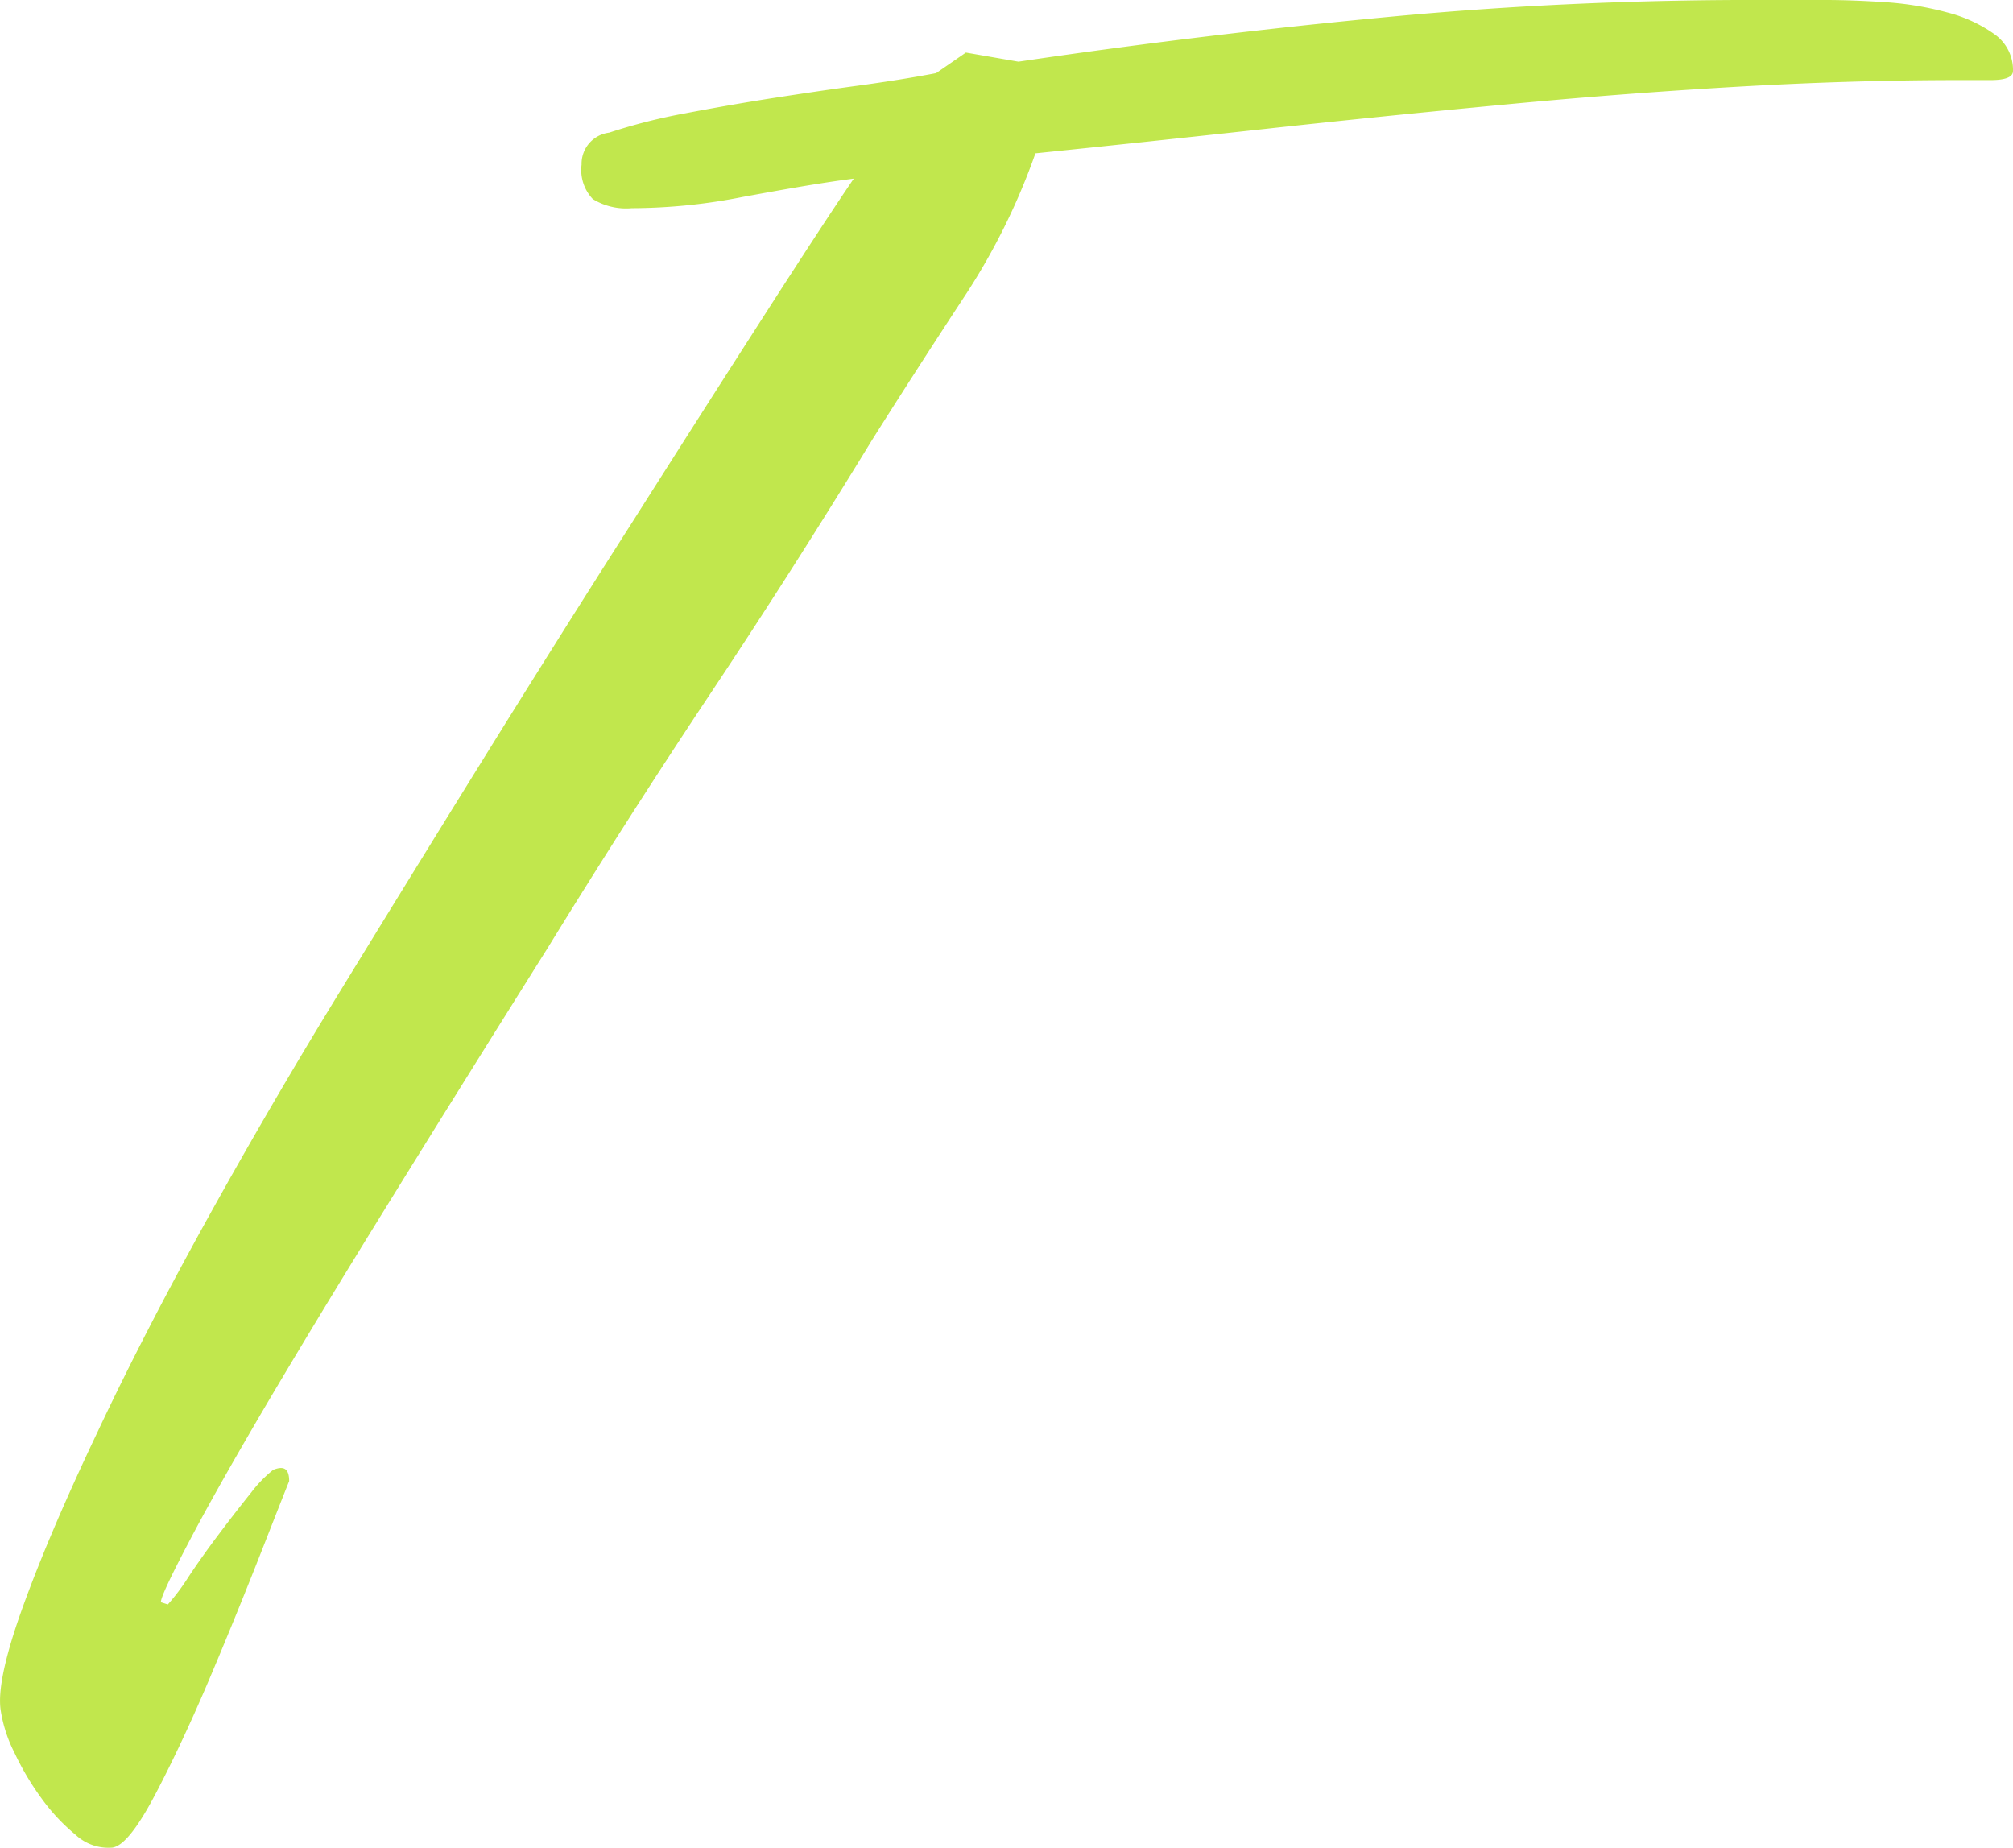 <?xml version="1.0" encoding="UTF-8"?> <svg xmlns="http://www.w3.org/2000/svg" id="Слой_1" data-name="Слой 1" viewBox="0 0 179.19 164.48"> <defs> <style>.cls-1{fill:#c1e74d;}</style> </defs> <path class="cls-1" d="M48.76,84.37Q40.83,97,34.4,107.4t-10.91,18q-4.48,7.63-6.82,12.13c-1.57,3-2.35,4.68-2.35,5.09l.62.2a18.92,18.92,0,0,0,1.83-2.44q1.21-1.83,2.75-3.87t2.85-3.67a11.47,11.47,0,0,1,1.94-2c1-.41,1.43-.07,1.43,1-.28.68-1.09,2.75-2.45,6.21s-2.85,7.14-4.48,11-3.26,7.37-4.89,10.49S11,164.32,10,164.46a4.29,4.29,0,0,1-3.26-1.13,17.43,17.43,0,0,1-3.05-3.26A24.57,24.57,0,0,1,1.28,156a12.47,12.47,0,0,1-1.22-3.77q-.4-2.65,2-9.27t6.62-15.49q4.17-8.86,9.88-19.16T30.42,88q5.51-9,12.33-20T56.1,46.77Q62.63,36.48,68,28.12t8-12.22c-3.13.4-6.42,1-9.88,1.63a51.39,51.39,0,0,1-9.89,1,5.66,5.66,0,0,1-3.46-.81,3.75,3.75,0,0,1-1-3.06,2.79,2.79,0,0,1,2.45-2.85,51.28,51.28,0,0,1,6.82-1.73q3.77-.72,7.64-1.33c2.58-.4,5.13-.78,7.65-1.12s4.85-.71,7-1.12l2.65-1.83,4.68.81q16.52-2.44,33.12-4T157.59,0h4.89c1.63,0,3.43.07,5.4.2a28.19,28.19,0,0,1,5.5.92,12.58,12.58,0,0,1,4.18,1.94,3.88,3.88,0,0,1,1.63,3.26q0,.81-2,.81H174.3q-9.59,0-20,.61t-21,1.63q-10.59,1-21,2.14T92.17,13.65A58.91,58.91,0,0,1,85.65,26.7q-4.28,6.53-8,12.43Q70.56,50.74,63.23,61.75T48.76,84.37Z"></path> </svg> 